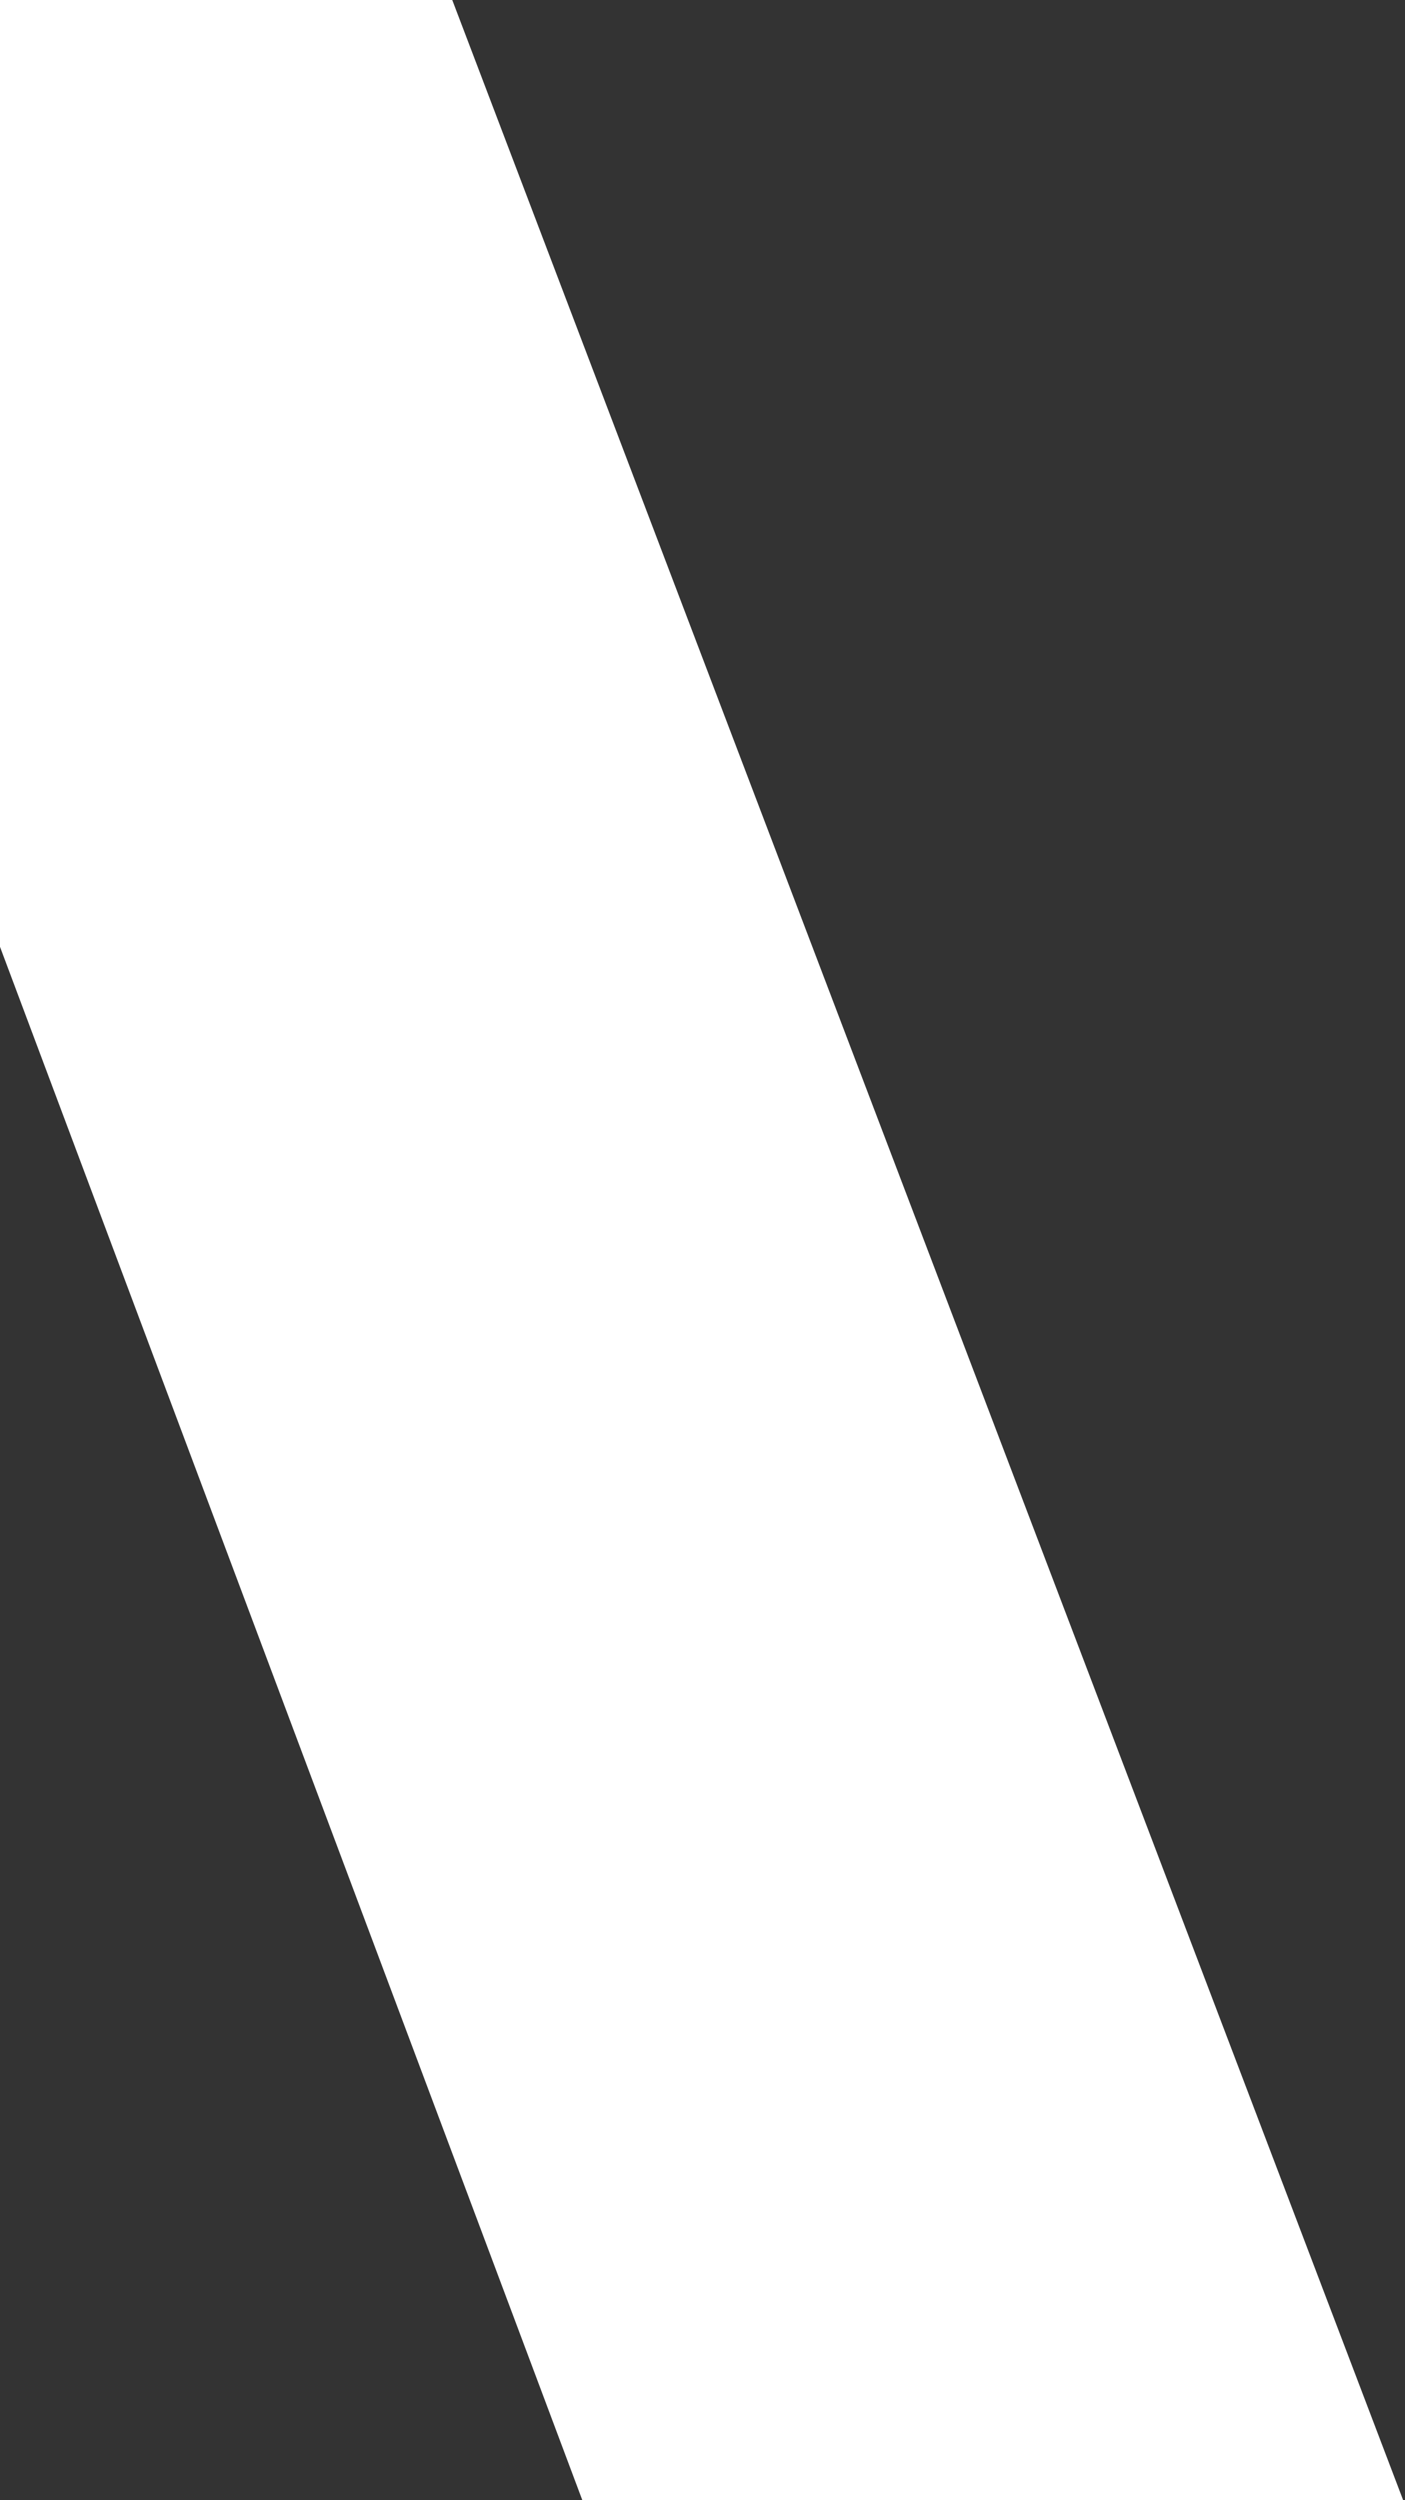 <svg width="380" height="676" viewBox="0 0 380 676" fill="none" xmlns="http://www.w3.org/2000/svg">
<rect x="0" y="0" width="380" height="676" fill="#333333" stroke="none"/>
<g clip-path="url(#clip0_10372_1438)">
<g clip-path="url(#clip1_10372_1438)">
<path d="M39.206 -218.459L-206.734 -218.459L-797.955 1330.48H-573.233L-441.1 983.273L-380.339 818.349L-84.246 31.34L210.882 818.349L271.645 983.273L403.777 1330.48H628.499L39.206 -218.459Z" fill="white"/>
</g>
</g>
<defs>
<clipPath id="clip0_10372_1438">
<rect width="380" height="676" fill="white"/>
</clipPath>
<clipPath id="clip1_10372_1438">
<rect width="1440" height="676" fill="white"/>
</clipPath>
</defs>
</svg>
